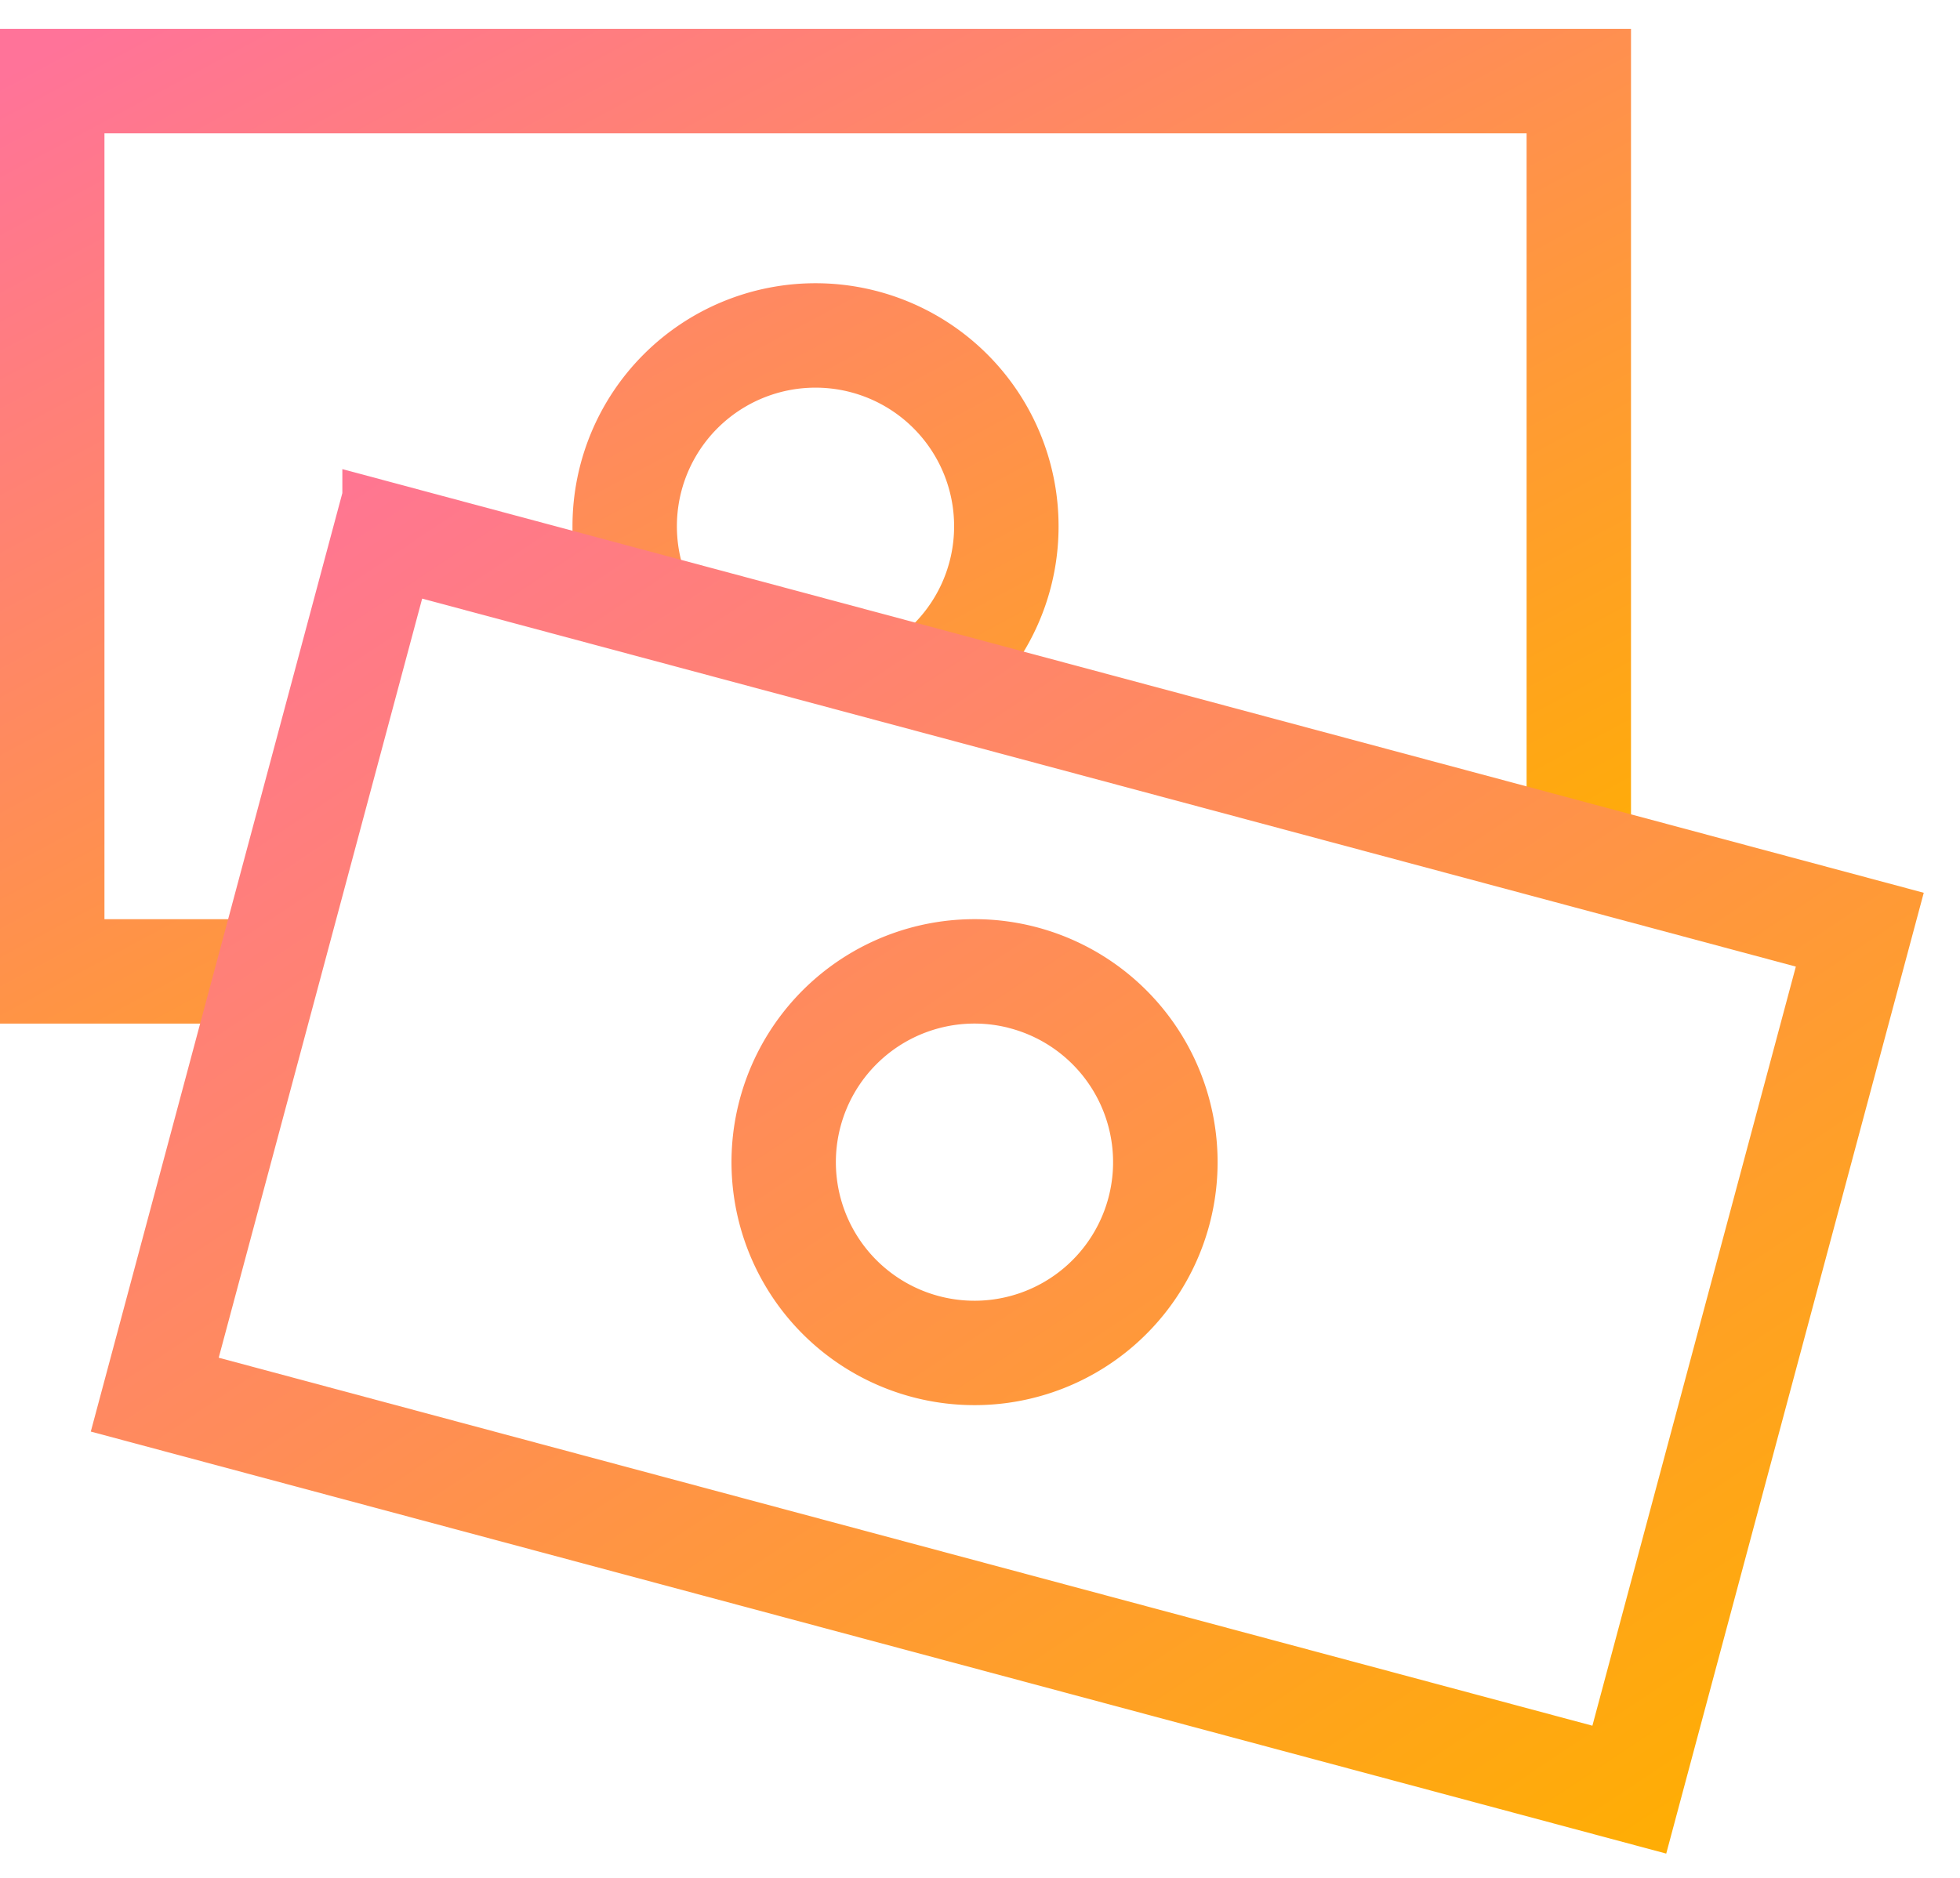 <svg xmlns="http://www.w3.org/2000/svg" viewBox="0 0 48 46" fill="none"><path fill="url(#a)" fill-rule="evenodd" d="M2.058 2.766h35.828v17.156l1.557.417V1.208H.5v23.366h5.027l.417-1.558H2.058V2.766Zm22.194 13.502a5.452 5.452 0 1 0-9.676-2.593l1.703.457a3.894 3.894 0 1 1 6.268 1.68l1.705.456Z" clip-rule="evenodd"/><path fill="url(#b)" d="M37.886 2.766h.5v-.5h-.5v.5Zm-35.828 0v-.5h-.5v.5h.5Zm35.828 17.156h-.5v.383l.37.1.13-.483Zm1.557.417-.129.483.63.169v-.652h-.5Zm0-19.131h.5v-.5h-.5v.5ZM.5 1.208v-.5H0v.5h.5Zm0 23.366H0v.5h.5v-.5Zm5.027 0v.5h.384l.099-.37-.483-.13Zm.417-1.558.483.13.169-.63h-.652v.5Zm-3.886 0h-.5v.5h.5v-.5Zm22.194-6.747-.13.482.318.086.204-.259-.392-.31Zm-9.676-2.593-.495.071.047.326.318.086.13-.483Zm1.703.456-.13.483.901.241-.297-.883-.474.16Zm6.269 1.68-.331-.375-.699.617.9.24.13-.482ZM37.886 2.266H2.058v1h35.828v-1Zm.5 17.656V2.766h-1v17.156h1Zm-.63.483 1.558.417.259-.966-1.558-.417-.259.966Zm2.187-.066V1.208h-1v19.131h1Zm-.5-19.631H.5v1h38.943v-1ZM0 1.208v23.366h1V1.208H0Zm.5 23.866h5.027v-1H.5v1Zm5.51-.37.417-1.558-.966-.26-.417 1.559.966.258Zm-3.952-1.188h3.886v-1H2.058v1Zm-.5-20.75v20.25h1V2.766h-1ZM24.924 12.89a4.93 4.93 0 0 1-1.064 3.068l.784.62a5.928 5.928 0 0 0 1.28-3.688h-1Zm-4.952-4.952a4.952 4.952 0 0 1 4.952 4.952h1a5.952 5.952 0 0 0-5.952-5.952v1Zm-4.952 4.952a4.952 4.952 0 0 1 4.952-4.952v-1a5.952 5.952 0 0 0-5.952 5.952h1Zm.05.713a4.989 4.989 0 0 1-.05-.713h-1a6 6 0 0 0 .06.856l.99-.143Zm-.624.555 1.704.456.259-.966-1.704-.456-.259.966Zm1.131-1.268c0 .489.08.96.228 1.4l.948-.318a3.388 3.388 0 0 1-.176-1.082h-1Zm4.395-4.394a4.394 4.394 0 0 0-4.395 4.394h1a3.394 3.394 0 0 1 3.395-3.394v-1Zm4.394 4.394a4.394 4.394 0 0 0-4.394-4.394v1a3.394 3.394 0 0 1 3.394 3.394h1Zm-1.488 3.296a4.385 4.385 0 0 0 1.488-3.296h-1a3.385 3.385 0 0 1-1.15 2.546l.662.75Zm-.46.108 1.705.456.258-.966-1.704-.456-.259.966Z"/><path fill="url(#c)" fill-rule="evenodd" d="M44.592 23.324 9.985 14.051 4.744 33.612l34.607 9.273 5.241-19.56ZM8.884 12.144l-6.048 22.57 37.616 10.079 6.048-22.57-37.616-10.08Z" clip-rule="evenodd"/><path fill="url(#d)" fill-rule="evenodd" d="M24.873 24.706a3.894 3.894 0 1 0-2.016 7.524 3.894 3.894 0 0 0 2.016-7.523ZM18.6 27.057a5.452 5.452 0 1 1 10.533 2.822 5.452 5.452 0 0 1-10.533-2.822Z" clip-rule="evenodd"/><path stroke="url(#e)" d="M44.592 23.324 9.985 14.051 4.744 33.612l34.607 9.273 5.241-19.56ZM8.884 12.144l-6.048 22.57 37.616 10.079 6.048-22.57-37.616-10.08Z" clip-rule="evenodd"/><path stroke="url(#f)" d="M24.873 24.706a3.894 3.894 0 1 0-2.016 7.524 3.894 3.894 0 0 0 2.016-7.523ZM18.6 27.057a5.452 5.452 0 1 1 10.533 2.822 5.452 5.452 0 0 1-10.533-2.822Z" clip-rule="evenodd"/><defs><linearGradient id="a" x1="1.249" x2="18.344" y1="1.208" y2="33.079" gradientUnits="userSpaceOnUse"><stop stop-color="#FF7399"/><stop offset="1" stop-color="#FFAD05"/></linearGradient><linearGradient id="b" x1="1.249" x2="18.344" y1="1.208" y2="33.079" gradientUnits="userSpaceOnUse"><stop stop-color="#FF7399"/><stop offset="1" stop-color="#FFAD05"/></linearGradient><linearGradient id="c" x1="3.676" x2="30.171" y1="12.144" y2="51.779" gradientUnits="userSpaceOnUse"><stop stop-color="#FF7399"/><stop offset="1" stop-color="#FFAD05"/></linearGradient><linearGradient id="d" x1="3.676" x2="30.171" y1="12.144" y2="51.779" gradientUnits="userSpaceOnUse"><stop stop-color="#FF7399"/><stop offset="1" stop-color="#FFAD05"/></linearGradient><linearGradient id="e" x1="3.676" x2="30.171" y1="12.144" y2="51.779" gradientUnits="userSpaceOnUse"><stop stop-color="#FF7399"/><stop offset="1" stop-color="#FFAD05"/></linearGradient><linearGradient id="f" x1="3.676" x2="30.171" y1="12.144" y2="51.779" gradientUnits="userSpaceOnUse"><stop stop-color="#FF7399"/><stop offset="1" stop-color="#FFAD05"/></linearGradient></defs></svg>
